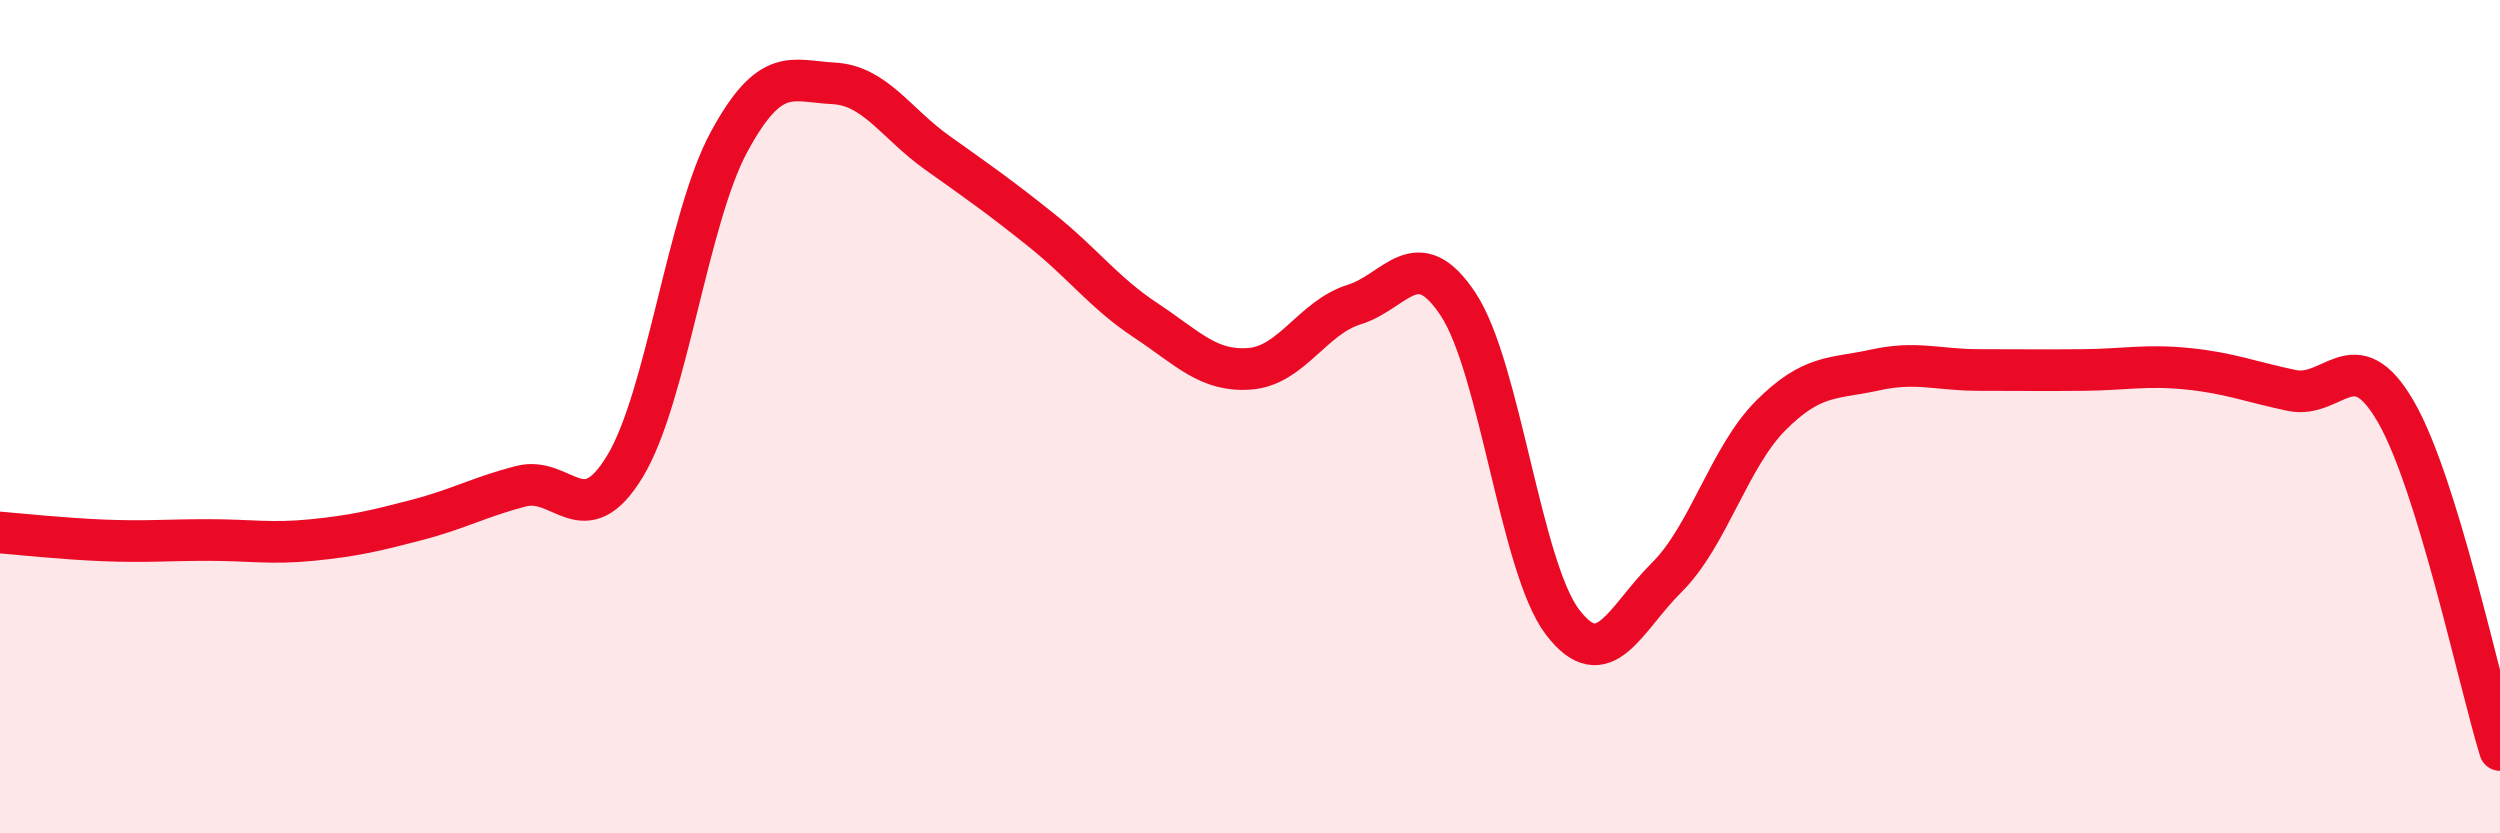 
    <svg width="60" height="20" viewBox="0 0 60 20" xmlns="http://www.w3.org/2000/svg">
      <path
        d="M 0,12.78 C 0.5,12.82 1.5,12.93 2.5,12.97 C 3.5,13.01 4,12.96 5,12.96 C 6,12.96 6.5,13.06 7.5,12.96 C 8.5,12.86 9,12.74 10,12.48 C 11,12.22 11.5,11.93 12.5,11.67 C 13.5,11.41 14,12.84 15,11.19 C 16,9.54 16.5,5.24 17.5,3.4 C 18.5,1.56 19,1.95 20,2 C 21,2.05 21.5,2.96 22.5,3.67 C 23.5,4.38 24,4.73 25,5.53 C 26,6.33 26.5,7.03 27.5,7.69 C 28.5,8.35 29,8.93 30,8.85 C 31,8.77 31.5,7.62 32.5,7.31 C 33.5,7 34,5.79 35,7.31 C 36,8.83 36.5,13.62 37.5,14.93 C 38.5,16.24 39,14.85 40,13.86 C 41,12.87 41.5,10.97 42.5,9.97 C 43.5,8.97 44,9.1 45,8.88 C 46,8.66 46.5,8.88 47.5,8.88 C 48.5,8.88 49,8.89 50,8.88 C 51,8.87 51.5,8.75 52.5,8.85 C 53.5,8.95 54,9.16 55,9.37 C 56,9.58 56.5,8.15 57.5,9.88 C 58.5,11.61 59.5,16.38 60,18L60 20L0 20Z"
        fill="#EB0A25"
        opacity="0.1"
        stroke-linecap="round"
        stroke-linejoin="round"
      />
      <path
        d="M 0,12.78 C 0.5,12.82 1.5,12.93 2.5,12.97 C 3.5,13.01 4,12.96 5,12.96 C 6,12.96 6.5,13.06 7.5,12.96 C 8.5,12.86 9,12.74 10,12.48 C 11,12.22 11.5,11.93 12.5,11.67 C 13.5,11.41 14,12.84 15,11.19 C 16,9.54 16.5,5.24 17.5,3.4 C 18.5,1.56 19,1.95 20,2 C 21,2.05 21.5,2.96 22.5,3.67 C 23.5,4.38 24,4.73 25,5.53 C 26,6.33 26.5,7.03 27.5,7.69 C 28.5,8.35 29,8.93 30,8.85 C 31,8.77 31.5,7.62 32.5,7.31 C 33.5,7 34,5.79 35,7.31 C 36,8.83 36.5,13.62 37.5,14.93 C 38.5,16.24 39,14.85 40,13.86 C 41,12.87 41.5,10.97 42.5,9.97 C 43.5,8.97 44,9.1 45,8.88 C 46,8.66 46.5,8.88 47.5,8.88 C 48.5,8.88 49,8.89 50,8.88 C 51,8.87 51.5,8.75 52.5,8.85 C 53.5,8.95 54,9.16 55,9.37 C 56,9.58 56.5,8.15 57.5,9.88 C 58.5,11.61 59.5,16.38 60,18"
        stroke="#EB0A25"
        stroke-width="1"
        fill="none"
        stroke-linecap="round"
        stroke-linejoin="round"
      />
    </svg>
  